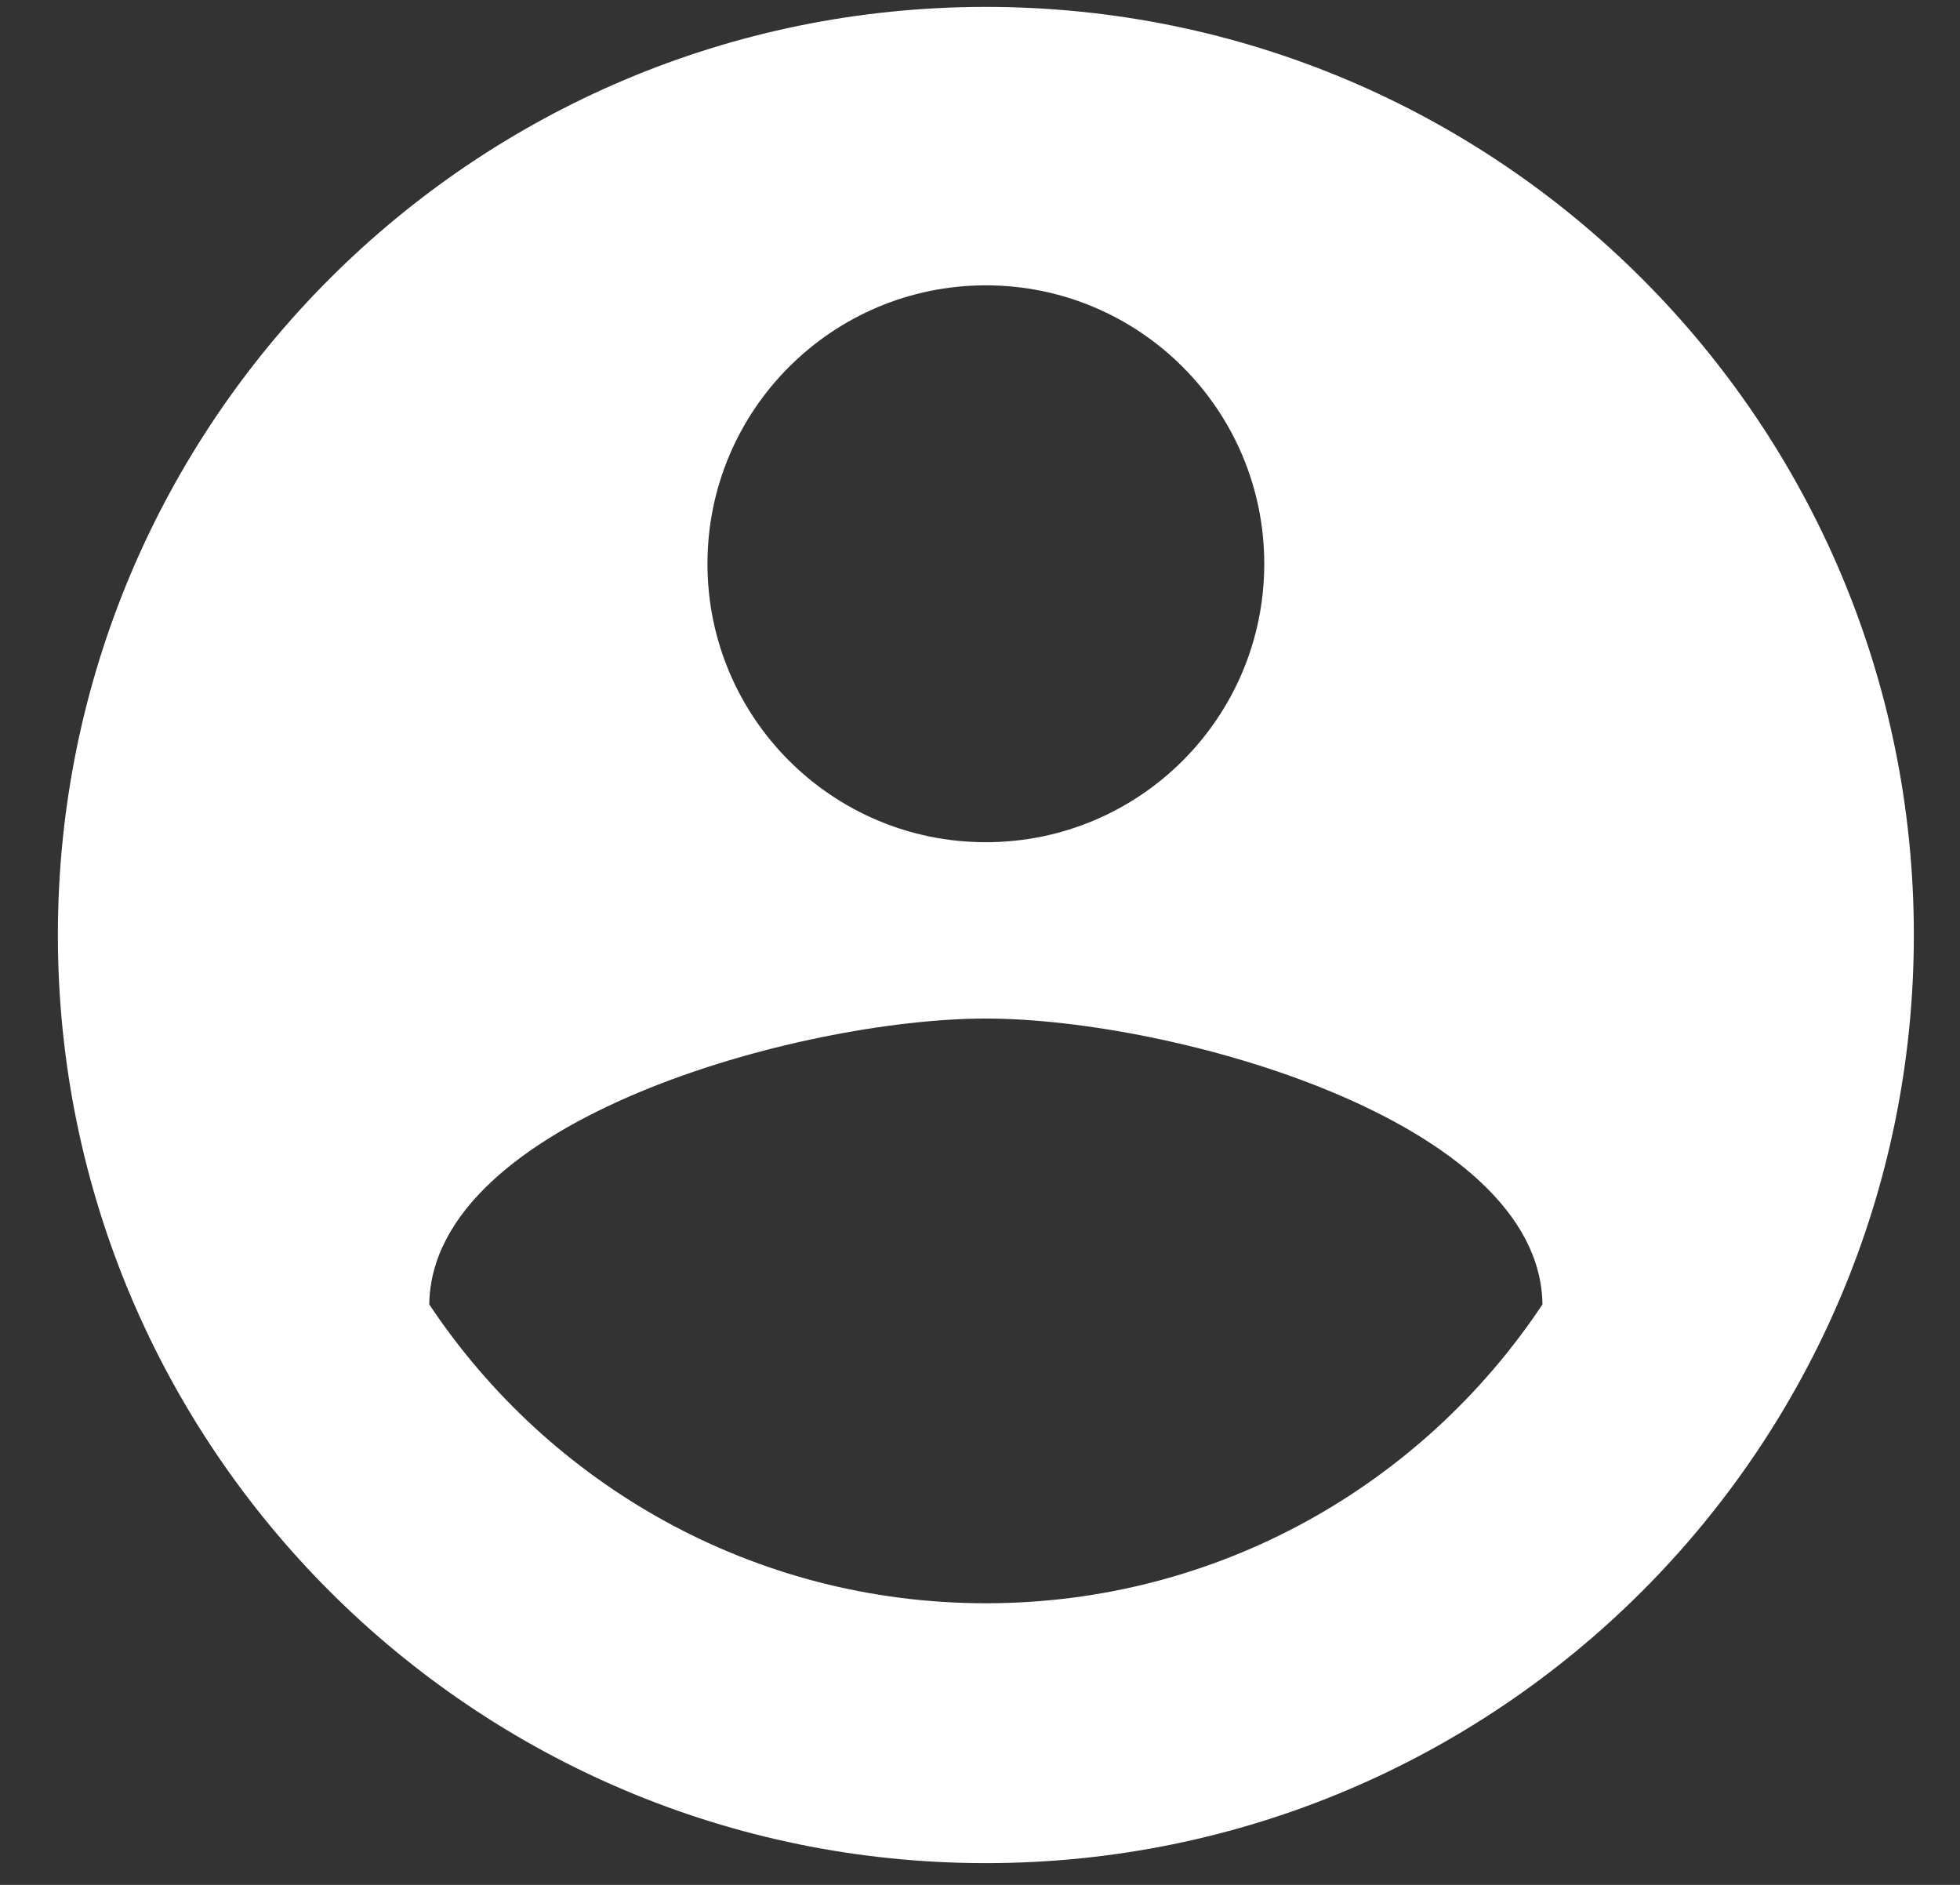 <svg clip-rule="evenodd" fill-rule="evenodd" stroke-linejoin="round" stroke-miterlimit="2" viewBox="0 0 26 25" xmlns="http://www.w3.org/2000/svg"><rect x="0" y="0" width="26" height="25" fill="#333333" stroke="none"/><path d="m11.999 19.198c-2.504 0-4.707-1.279-5.998-3.22.026-1.987 4.004-3.08 5.998-3.08s5.972 1.093 5.998 3.08c-1.291 1.941-3.494 3.22-5.998 3.22zm0-14.2c1.656 0 3 1.344 3 3 0 1.658-1.344 3-3 3s-3-1.342-3-3c0-1.656 1.344-3 3-3zm0-3c-5.523 0-10 4.476-10 10 0 5.523 4.477 10 10 10s10-4.477 10-10c0-5.524-4.477-10-10-10z" fill="#fff" fill-rule="nonzero" transform="matrix(1.231 0 0 1.231 -1.693 -2.368)"/></svg>